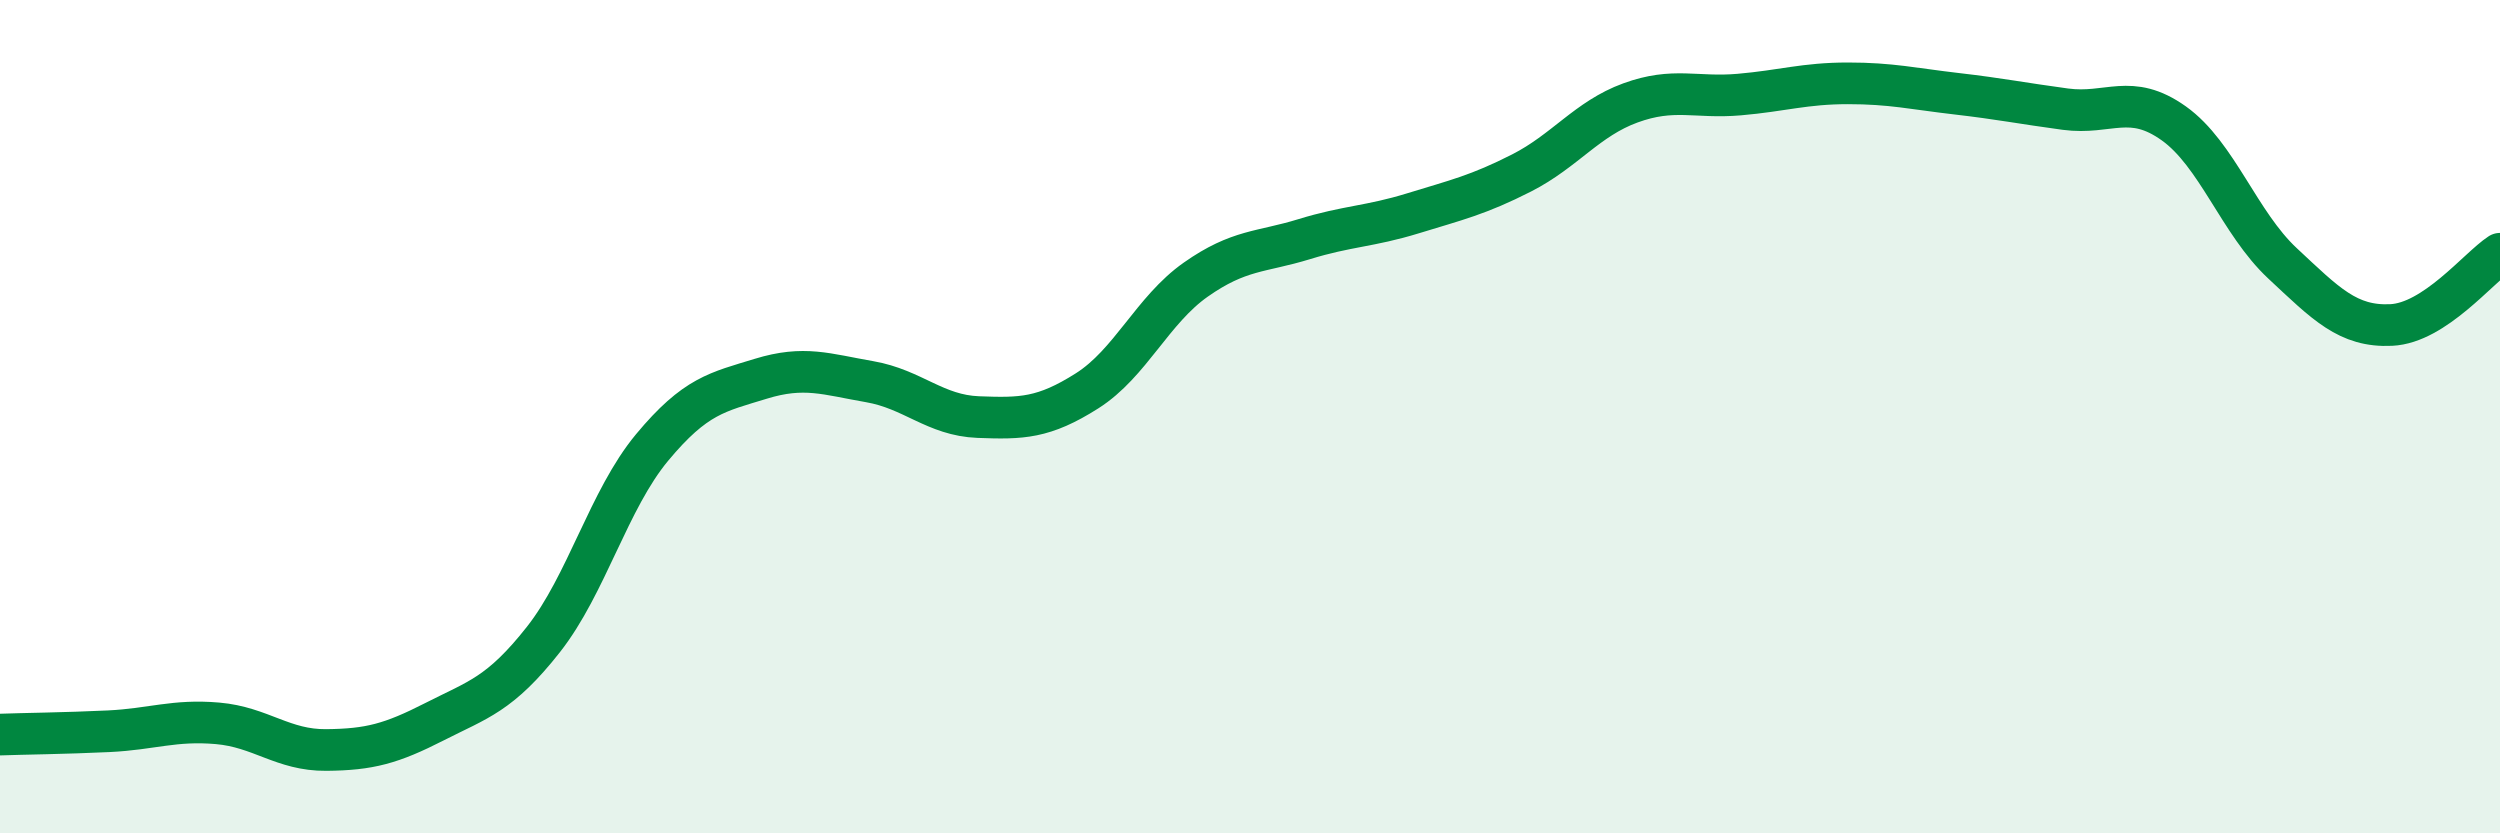 
    <svg width="60" height="20" viewBox="0 0 60 20" xmlns="http://www.w3.org/2000/svg">
      <path
        d="M 0,17.63 C 0.52,17.61 1.57,17.6 2.61,17.55 C 3.65,17.5 4.18,17.27 5.22,17.36 C 6.26,17.45 6.79,18.01 7.83,18 C 8.87,17.99 9.39,17.85 10.43,17.32 C 11.47,16.79 12,16.67 13.04,15.35 C 14.08,14.03 14.61,11.99 15.65,10.74 C 16.69,9.49 17.22,9.41 18.26,9.09 C 19.3,8.77 19.83,8.98 20.87,9.16 C 21.91,9.34 22.44,9.97 23.48,10.01 C 24.52,10.05 25.05,10.04 26.09,9.38 C 27.13,8.72 27.66,7.44 28.7,6.71 C 29.74,5.98 30.26,6.06 31.3,5.74 C 32.34,5.42 32.87,5.44 33.91,5.12 C 34.95,4.8 35.48,4.68 36.52,4.15 C 37.56,3.62 38.09,2.85 39.13,2.47 C 40.17,2.09 40.7,2.36 41.74,2.27 C 42.78,2.18 43.31,2 44.35,2 C 45.39,2 45.92,2.13 46.96,2.25 C 48,2.37 48.53,2.48 49.57,2.62 C 50.61,2.76 51.13,2.22 52.17,2.96 C 53.21,3.7 53.74,5.35 54.78,6.32 C 55.82,7.29 56.35,7.85 57.39,7.8 C 58.43,7.75 59.48,6.43 60,6.09L60 20L0 20Z"
        fill="#008740"
        opacity="0.1"
        stroke-linecap="round"
        stroke-linejoin="round"
      />
      <path
        d="M 0,17.63 C 0.52,17.61 1.57,17.6 2.61,17.55 C 3.65,17.5 4.18,17.27 5.22,17.36 C 6.26,17.45 6.79,18.01 7.83,18 C 8.87,17.99 9.39,17.85 10.43,17.32 C 11.47,16.79 12,16.67 13.04,15.35 C 14.08,14.03 14.61,11.99 15.65,10.74 C 16.69,9.49 17.22,9.41 18.26,9.09 C 19.3,8.77 19.83,8.98 20.87,9.16 C 21.91,9.34 22.44,9.97 23.48,10.01 C 24.52,10.05 25.05,10.04 26.09,9.38 C 27.13,8.72 27.66,7.44 28.7,6.71 C 29.74,5.98 30.26,6.06 31.3,5.74 C 32.34,5.42 32.87,5.44 33.91,5.12 C 34.95,4.8 35.48,4.68 36.52,4.15 C 37.56,3.62 38.09,2.85 39.13,2.47 C 40.17,2.09 40.7,2.36 41.74,2.27 C 42.78,2.18 43.31,2 44.35,2 C 45.39,2 45.92,2.13 46.96,2.25 C 48,2.37 48.53,2.48 49.57,2.62 C 50.61,2.76 51.13,2.22 52.17,2.96 C 53.21,3.7 53.74,5.35 54.78,6.32 C 55.82,7.29 56.35,7.85 57.39,7.8 C 58.43,7.75 59.48,6.43 60,6.09"
        stroke="#008740"
        stroke-width="1"
        fill="none"
        stroke-linecap="round"
        stroke-linejoin="round"
      />
    </svg>
  
